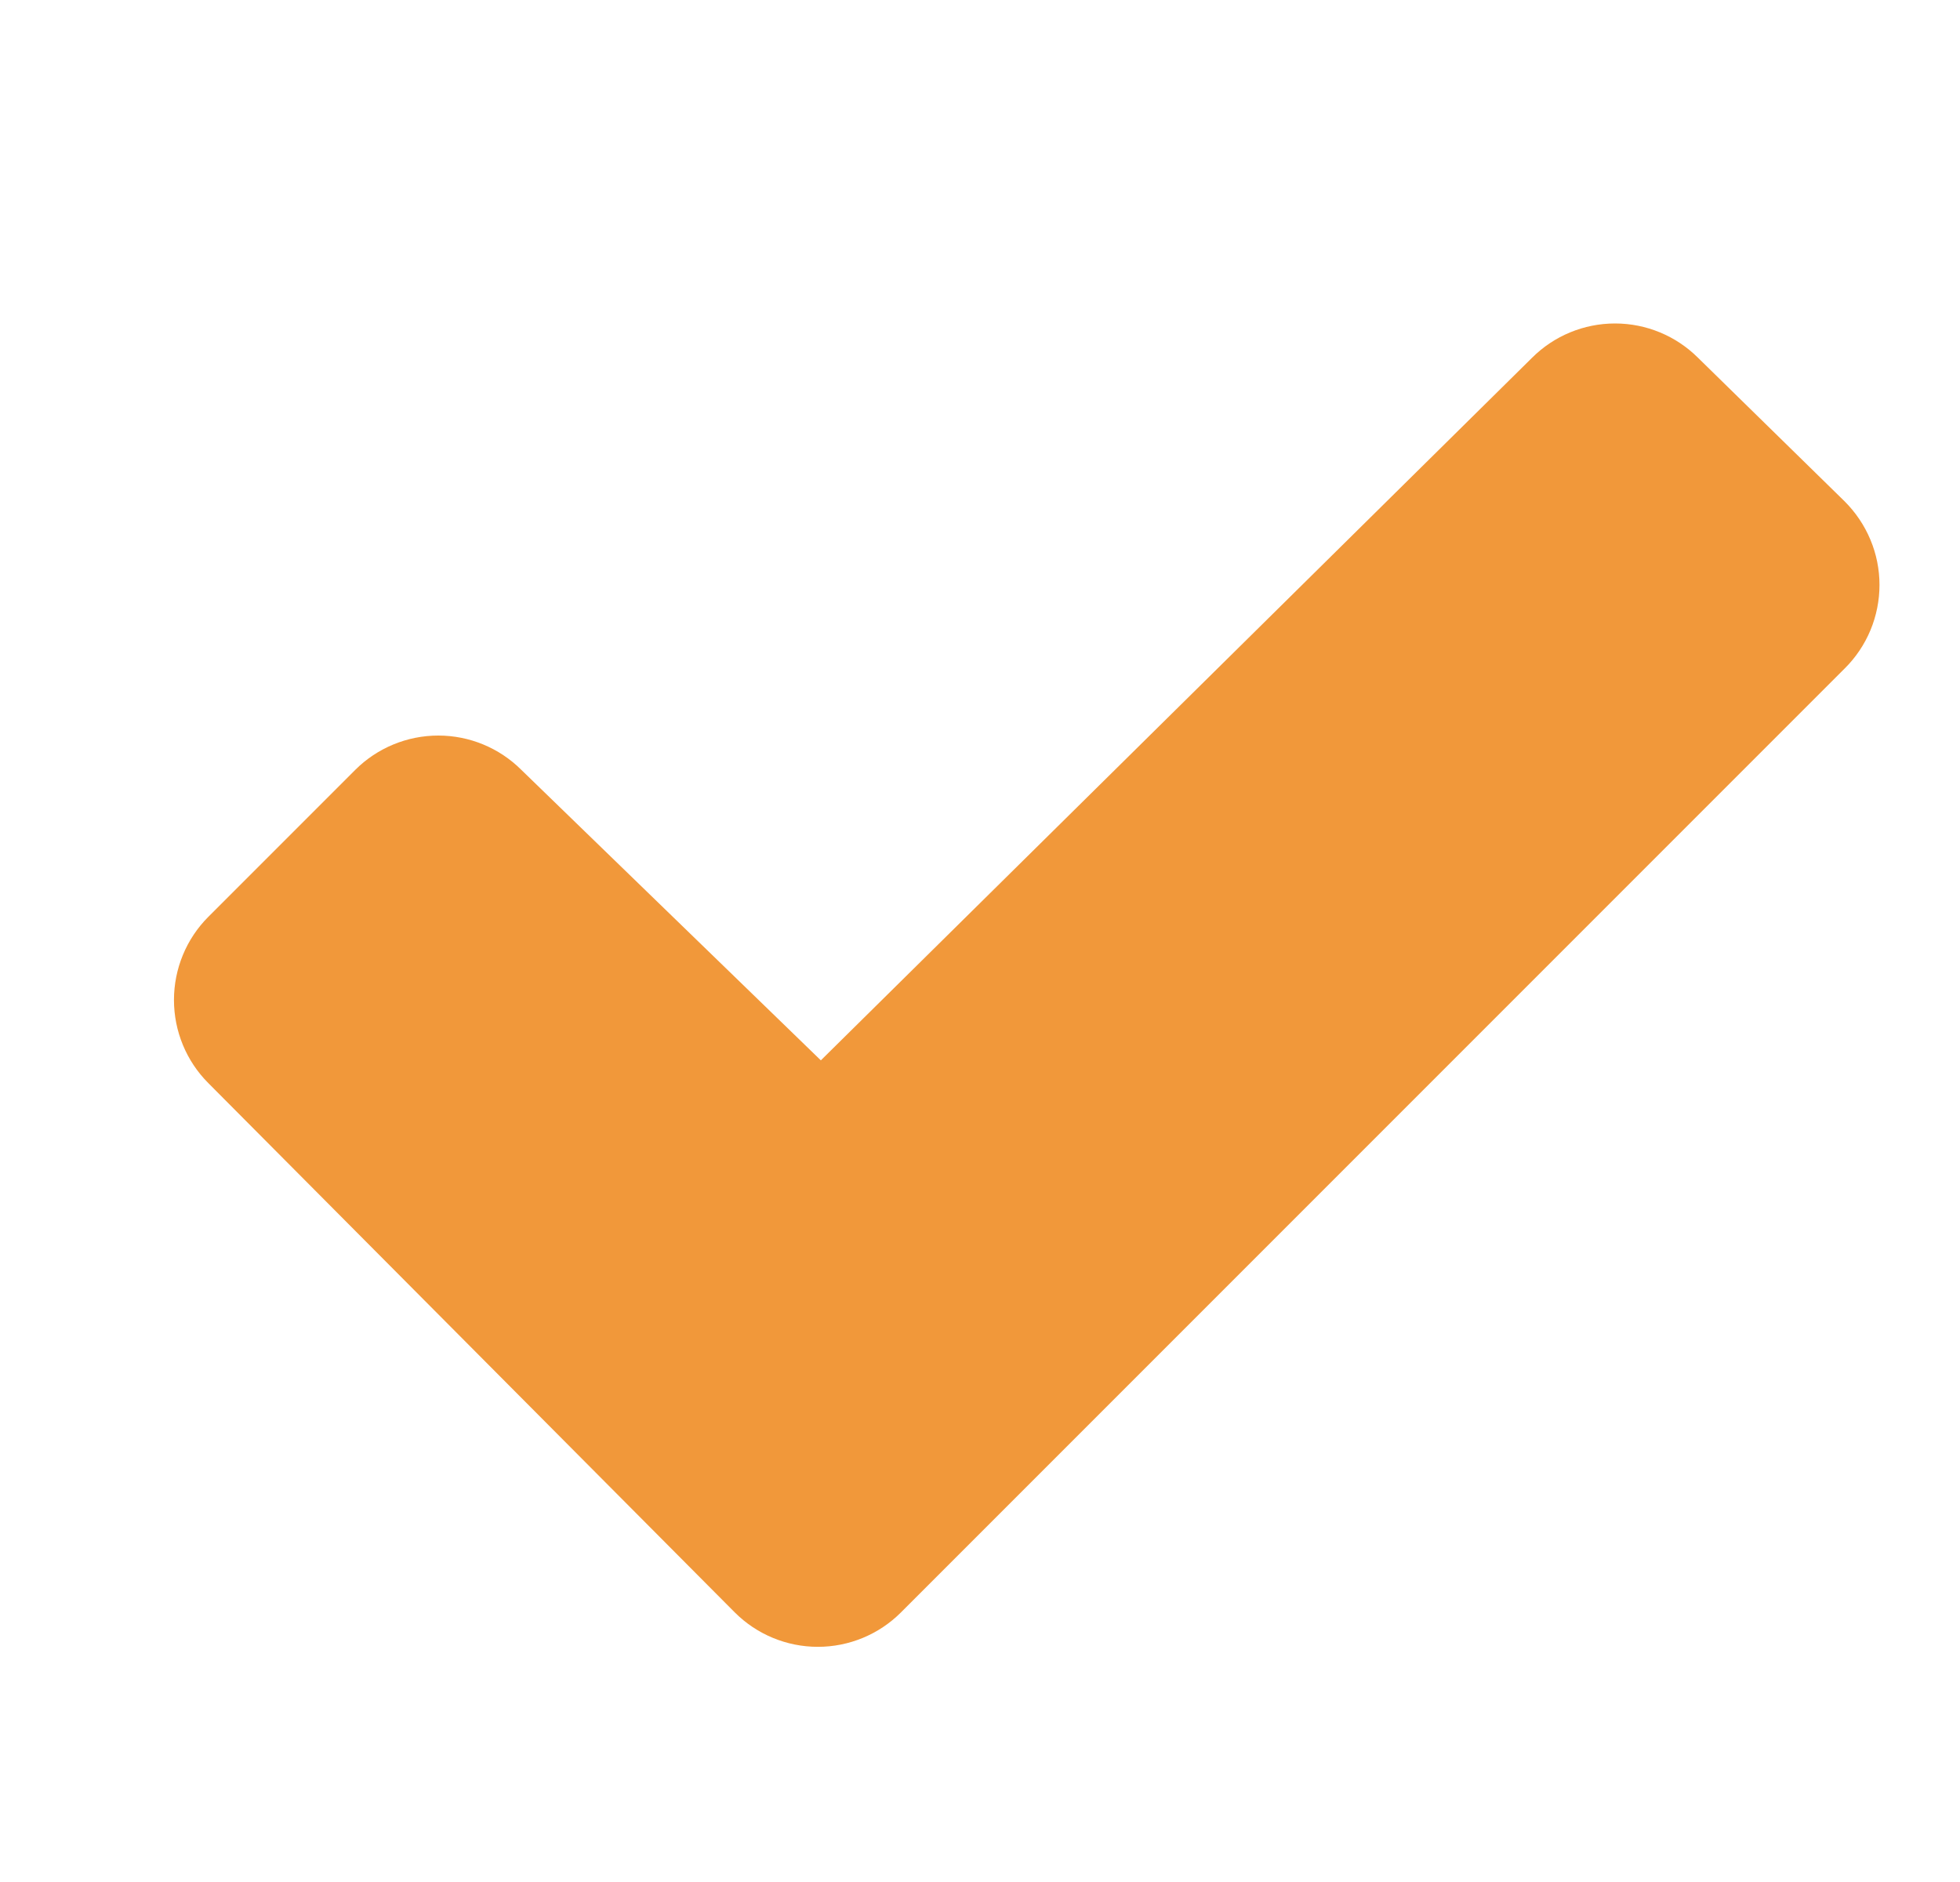 <svg width="25" height="24" viewBox="0 0 25 24" fill="none" xmlns="http://www.w3.org/2000/svg">
<path d="M23.53 8.524L11.492 20.562C11.211 20.843 10.83 21.001 10.432 21.001C10.034 21.001 9.653 20.843 9.372 20.562L2.657 13.812C2.376 13.531 2.219 13.149 2.219 12.752C2.219 12.355 2.376 11.973 2.657 11.692L4.532 9.817C4.813 9.537 5.194 9.38 5.591 9.38C5.987 9.38 6.368 9.537 6.649 9.817L10.47 13.522L19.541 4.563C19.822 4.282 20.203 4.125 20.6 4.125C20.997 4.125 21.377 4.282 21.659 4.563L23.529 6.394C23.669 6.534 23.781 6.7 23.857 6.882C23.934 7.065 23.973 7.261 23.973 7.459C23.973 7.657 23.934 7.853 23.858 8.036C23.782 8.219 23.67 8.385 23.53 8.524Z" fill="#F1983A"/>
</svg>
